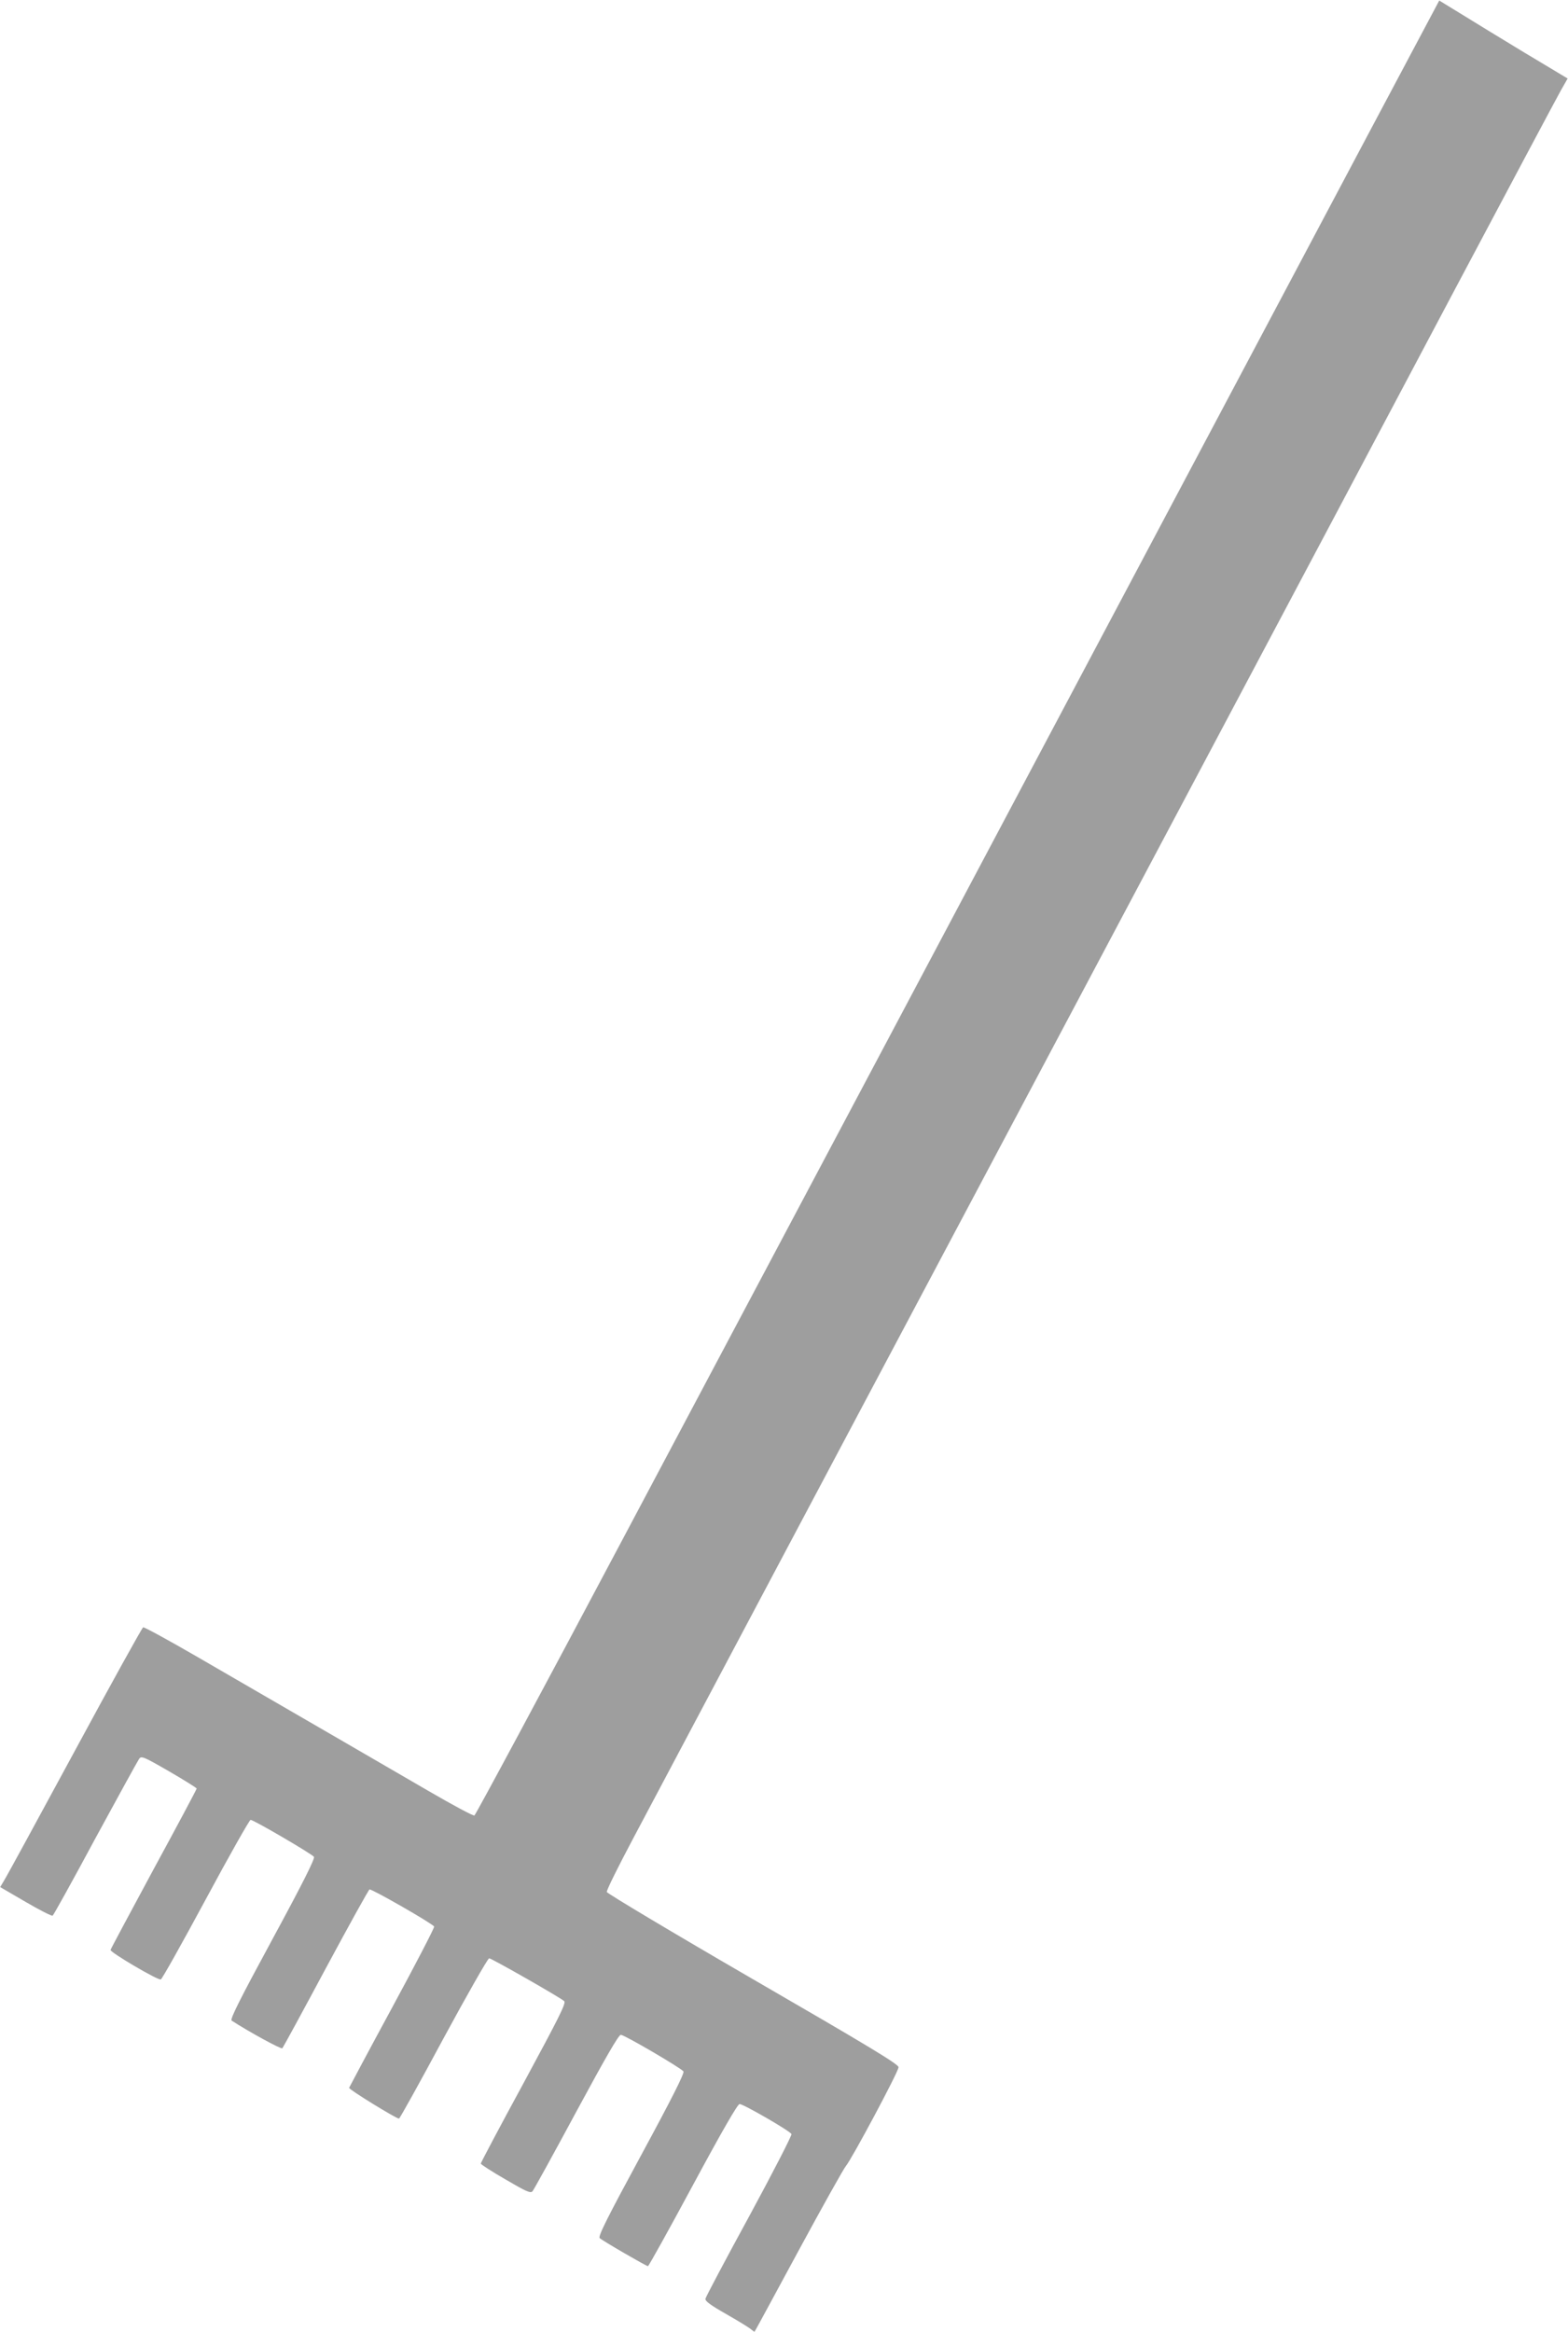 <?xml version="1.0" standalone="no"?>
<!DOCTYPE svg PUBLIC "-//W3C//DTD SVG 20010904//EN"
 "http://www.w3.org/TR/2001/REC-SVG-20010904/DTD/svg10.dtd">
<svg version="1.0" xmlns="http://www.w3.org/2000/svg"
 width="861pt" height="1280pt" viewBox="0 0 861 1280"
 preserveAspectRatio="xMidYMid meet">
<g transform="translate(0,1280) scale(0.1,-0.1)"
fill="#9e9e9e" stroke="none">
<path d="M7517 12071 c-212 -399 -693 -1306 -1070 -2016 -376 -709 -1031
-1942 -1454 -2740 -423 -797 -1131 -2131 -1573 -2963 -442 -833 -809 -1516
-815 -1518 -7 -3 -120 58 -251 134 -222 129 -596 346 -1278 741 -154 89 -284
160 -290 158 -6 -3 -175 -308 -375 -678 -201 -371 -375 -691 -388 -711 l-22
-37 139 -81 c77 -45 144 -79 149 -76 5 3 111 194 235 425 125 230 233 426 240
436 12 17 23 13 165 -69 83 -48 151 -91 151 -94 0 -4 -106 -203 -236 -442
-129 -239 -236 -439 -237 -444 -3 -13 262 -169 276 -162 7 2 118 201 247 440
129 240 240 436 246 436 17 0 338 -188 348 -203 6 -10 -60 -142 -228 -452
-181 -334 -234 -440 -224 -447 97 -63 272 -158 278 -152 5 5 112 202 239 439
127 236 235 431 240 433 12 4 349 -189 355 -204 2 -6 -101 -205 -230 -443
-129 -238 -235 -437 -237 -442 -2 -9 258 -169 274 -169 4 0 114 198 244 440
131 242 244 440 251 440 13 0 390 -215 412 -235 12 -10 -28 -89 -222 -448
-130 -239 -236 -439 -236 -444 0 -4 61 -44 136 -87 114 -67 137 -77 148 -65 7
8 115 204 240 436 161 298 233 423 245 423 21 -1 332 -183 344 -201 6 -10 -64
-149 -232 -459 -187 -345 -238 -447 -228 -456 16 -15 256 -154 265 -154 4 0
115 200 247 445 160 297 245 444 256 445 21 0 279 -149 285 -165 3 -7 -101
-209 -231 -449 -131 -240 -239 -444 -241 -454 -4 -13 24 -34 117 -87 67 -38
128 -76 136 -84 8 -7 15 -12 17 -10 2 2 110 202 241 444 131 242 248 451 260
465 30 34 289 518 289 542 1 16 -165 116 -799 483 -440 255 -801 471 -803 479
-2 9 61 136 139 283 150 284 1859 3503 3157 5948 426 803 1029 1939 1339 2525
311 586 582 1095 603 1132 l38 67 -237 142 c-130 79 -288 175 -352 215 l-116
71 -386 -726z"/>
</g>
</svg>
